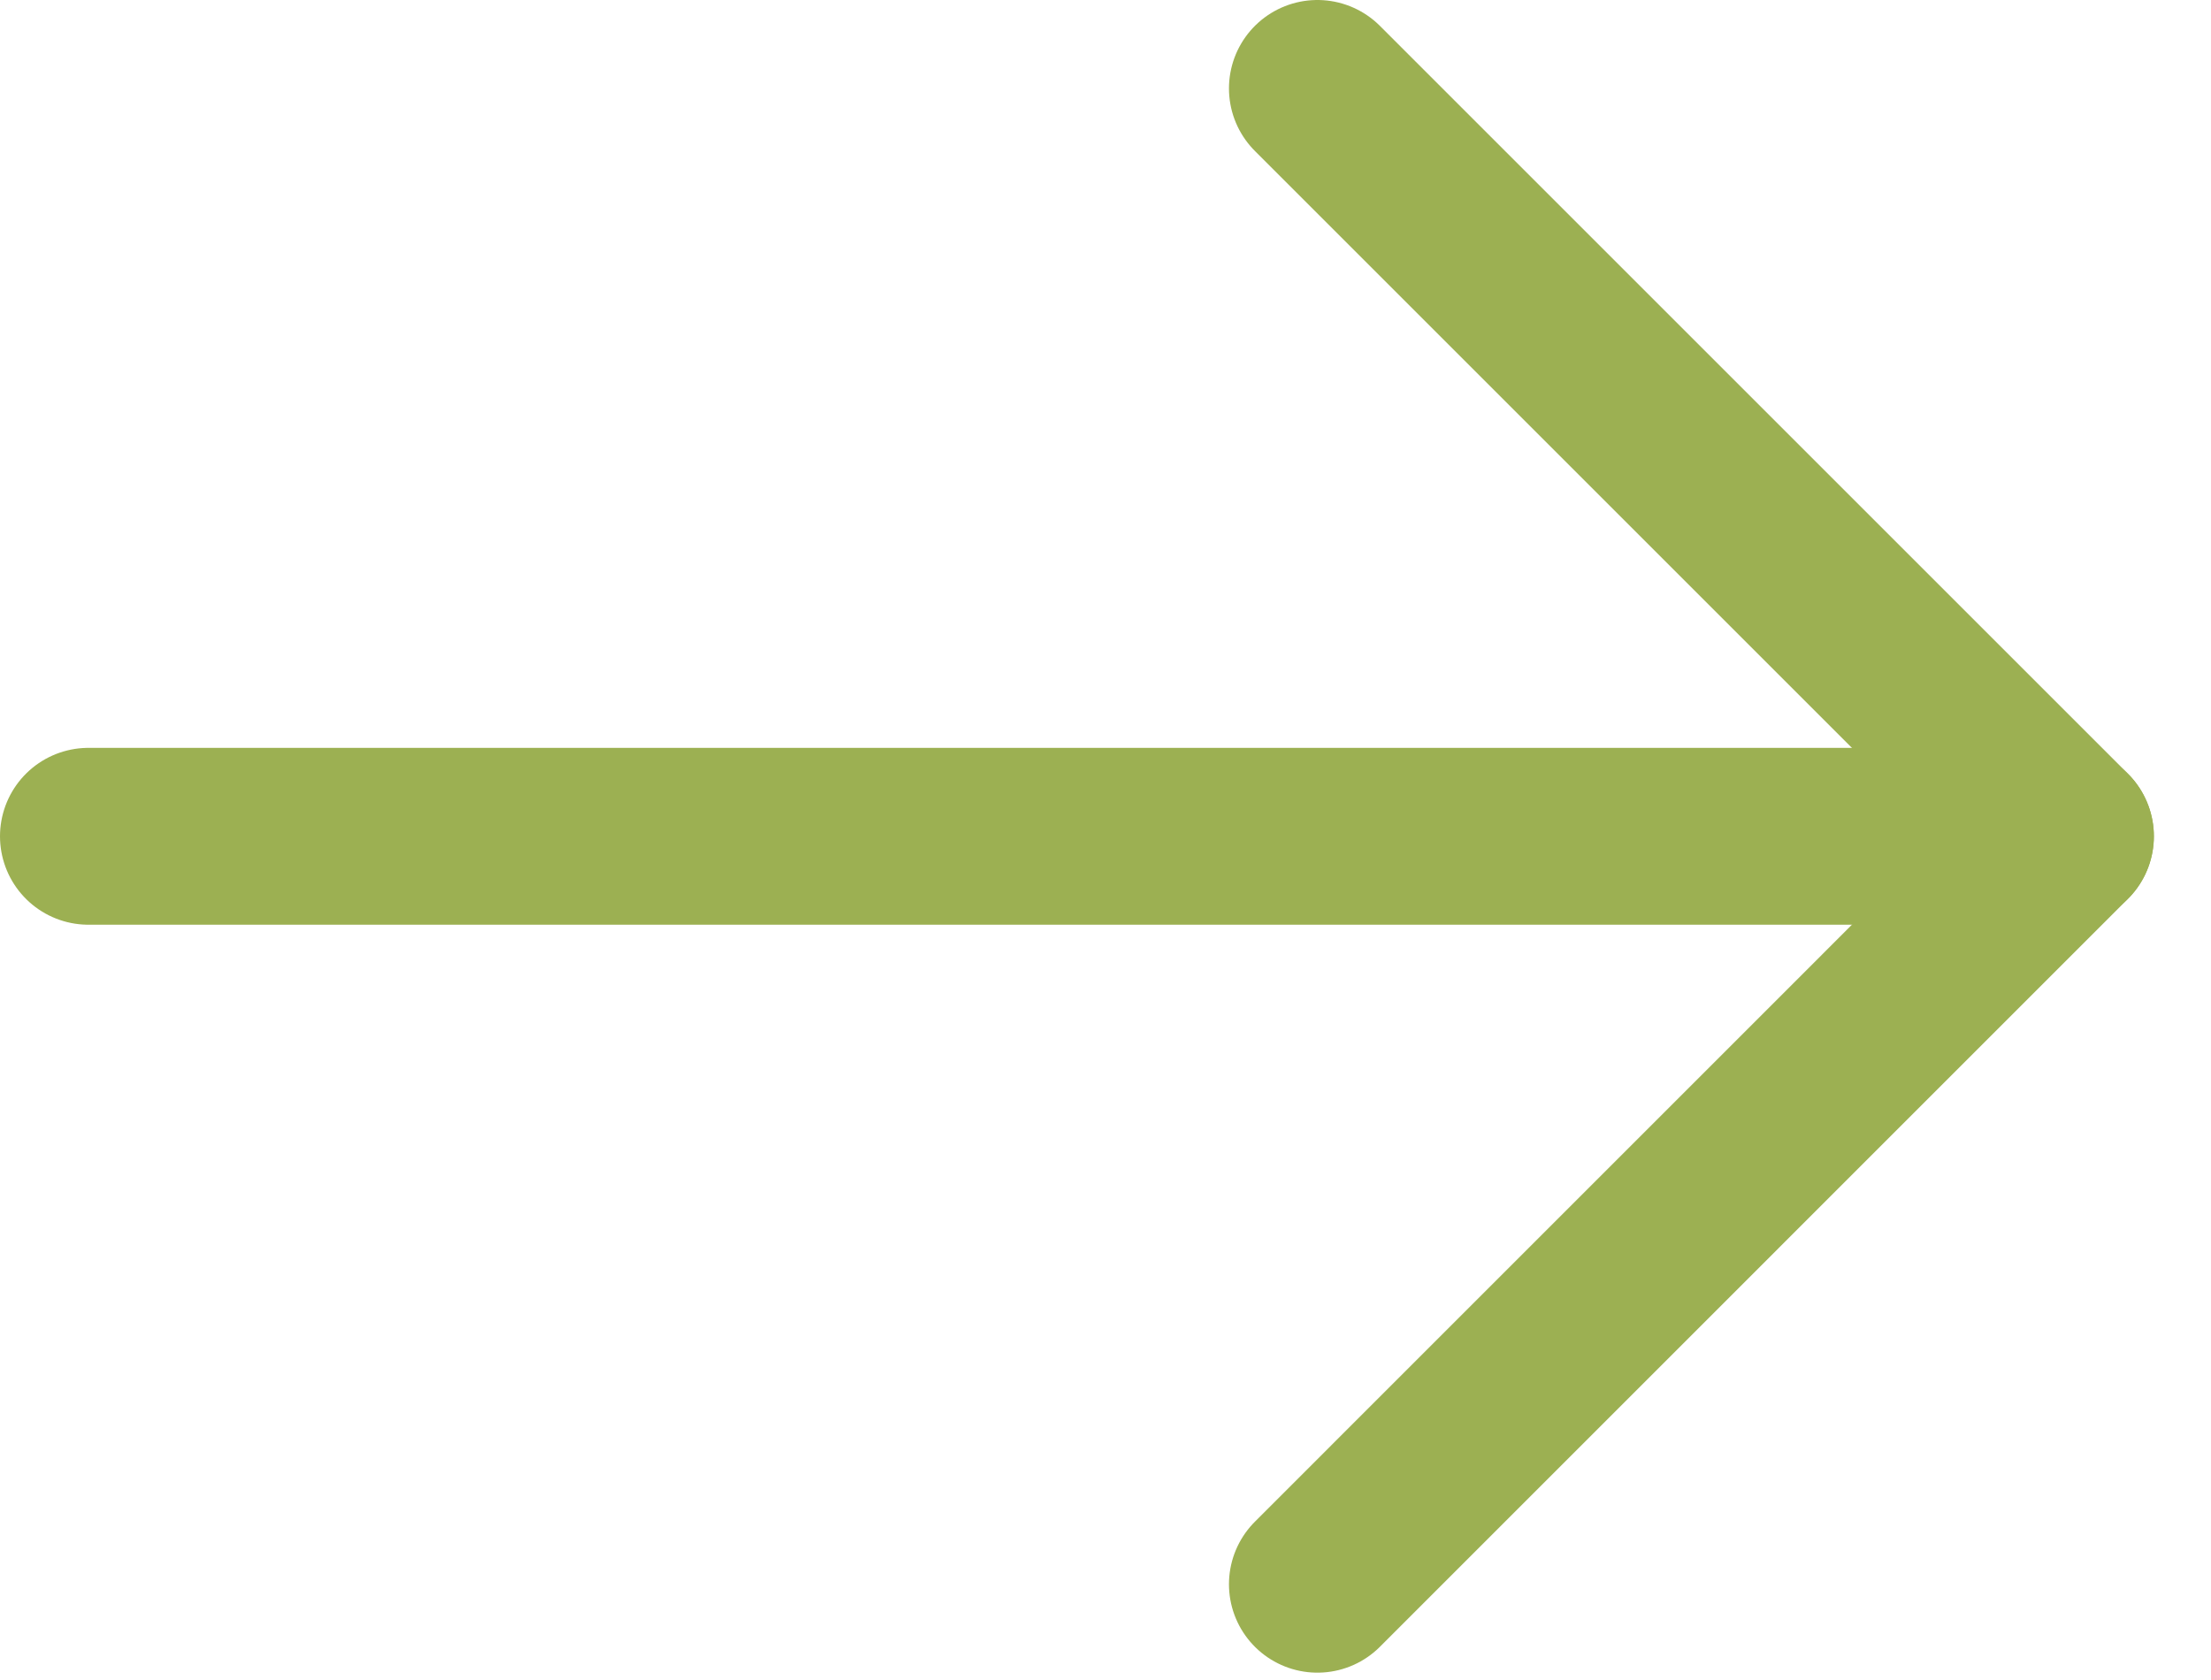 <svg width="25" height="19" viewBox="0 0 25 19" fill="none" xmlns="http://www.w3.org/2000/svg">
<path d="M1 9.458H23.354H22.75" stroke="#9CB052" stroke-width="2" stroke-linecap="round" stroke-linejoin="round"/>
<path d="M14.896 17.917L23.354 9.458L14.896 1" stroke="#9CB052" stroke-width="2" stroke-linecap="round" stroke-linejoin="round"/>
</svg>
